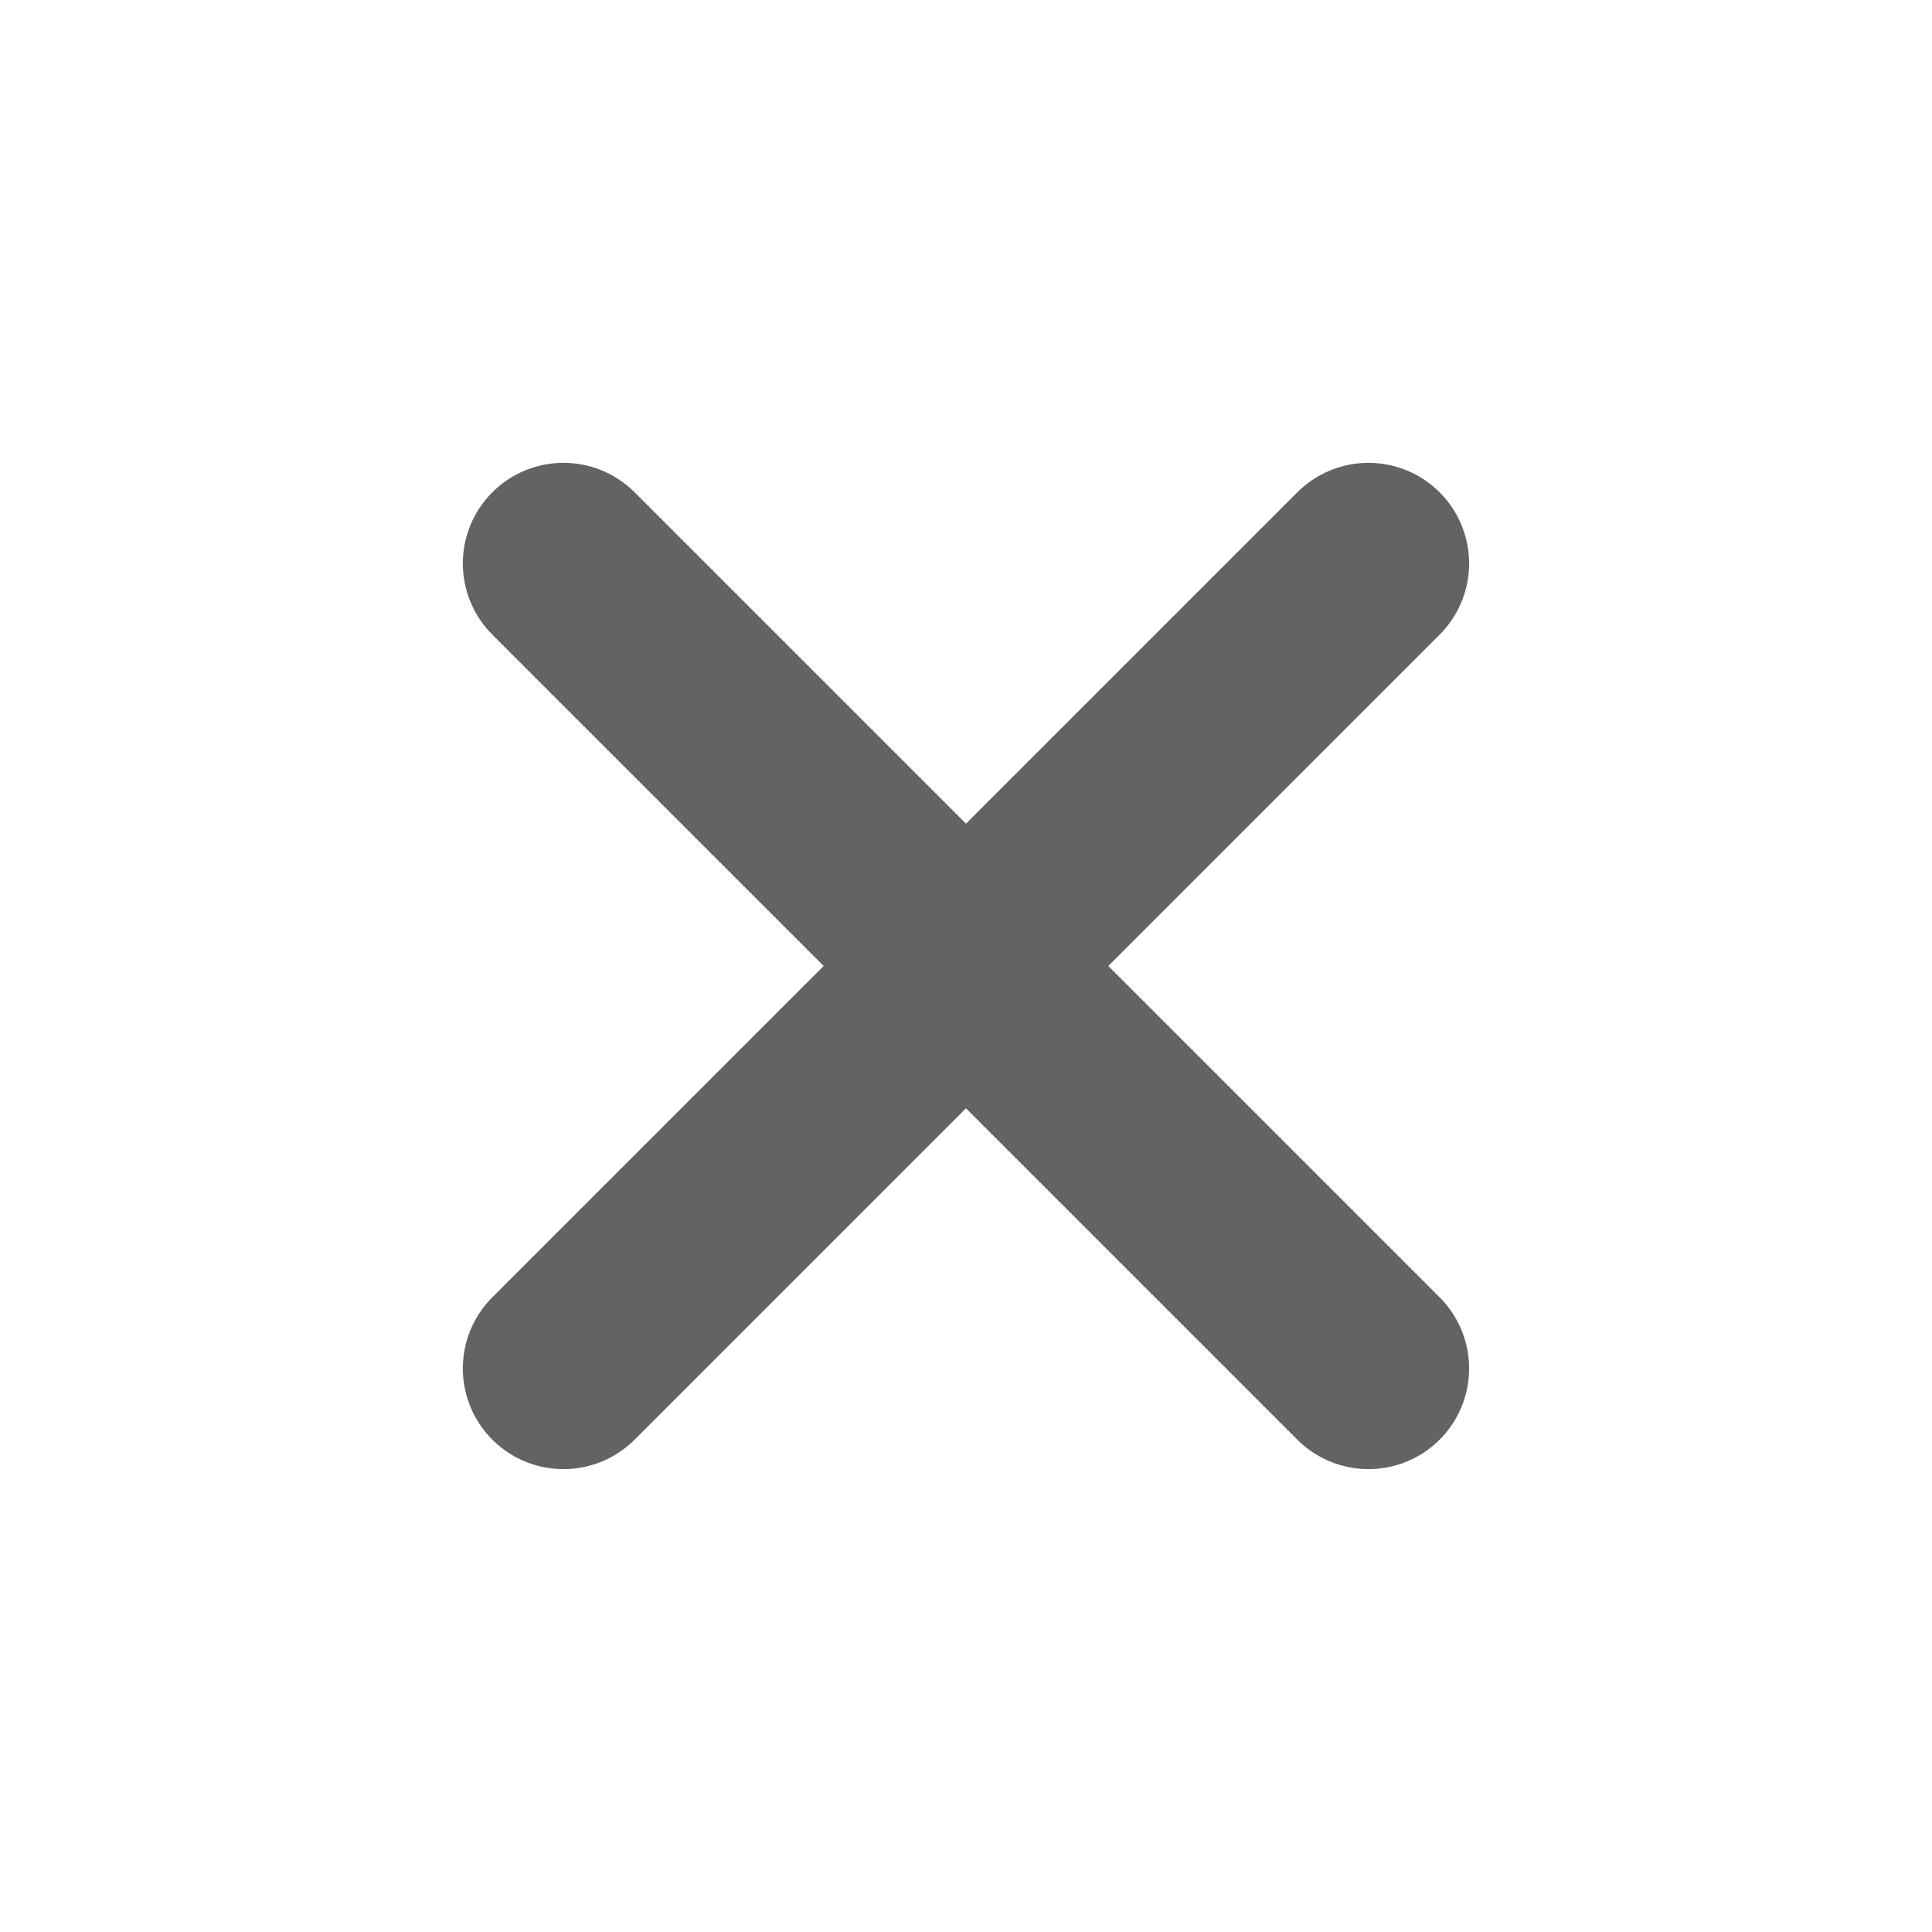 <svg width="40" height="40" viewBox="0 0 40 40" fill="none" xmlns="http://www.w3.org/2000/svg">
<path d="M11.666 11.666L28.333 28.333M11.666 28.333L28.333 11.666" stroke="#636366" stroke-width="4.167" stroke-linecap="round" stroke-linejoin="round"/>
</svg>
